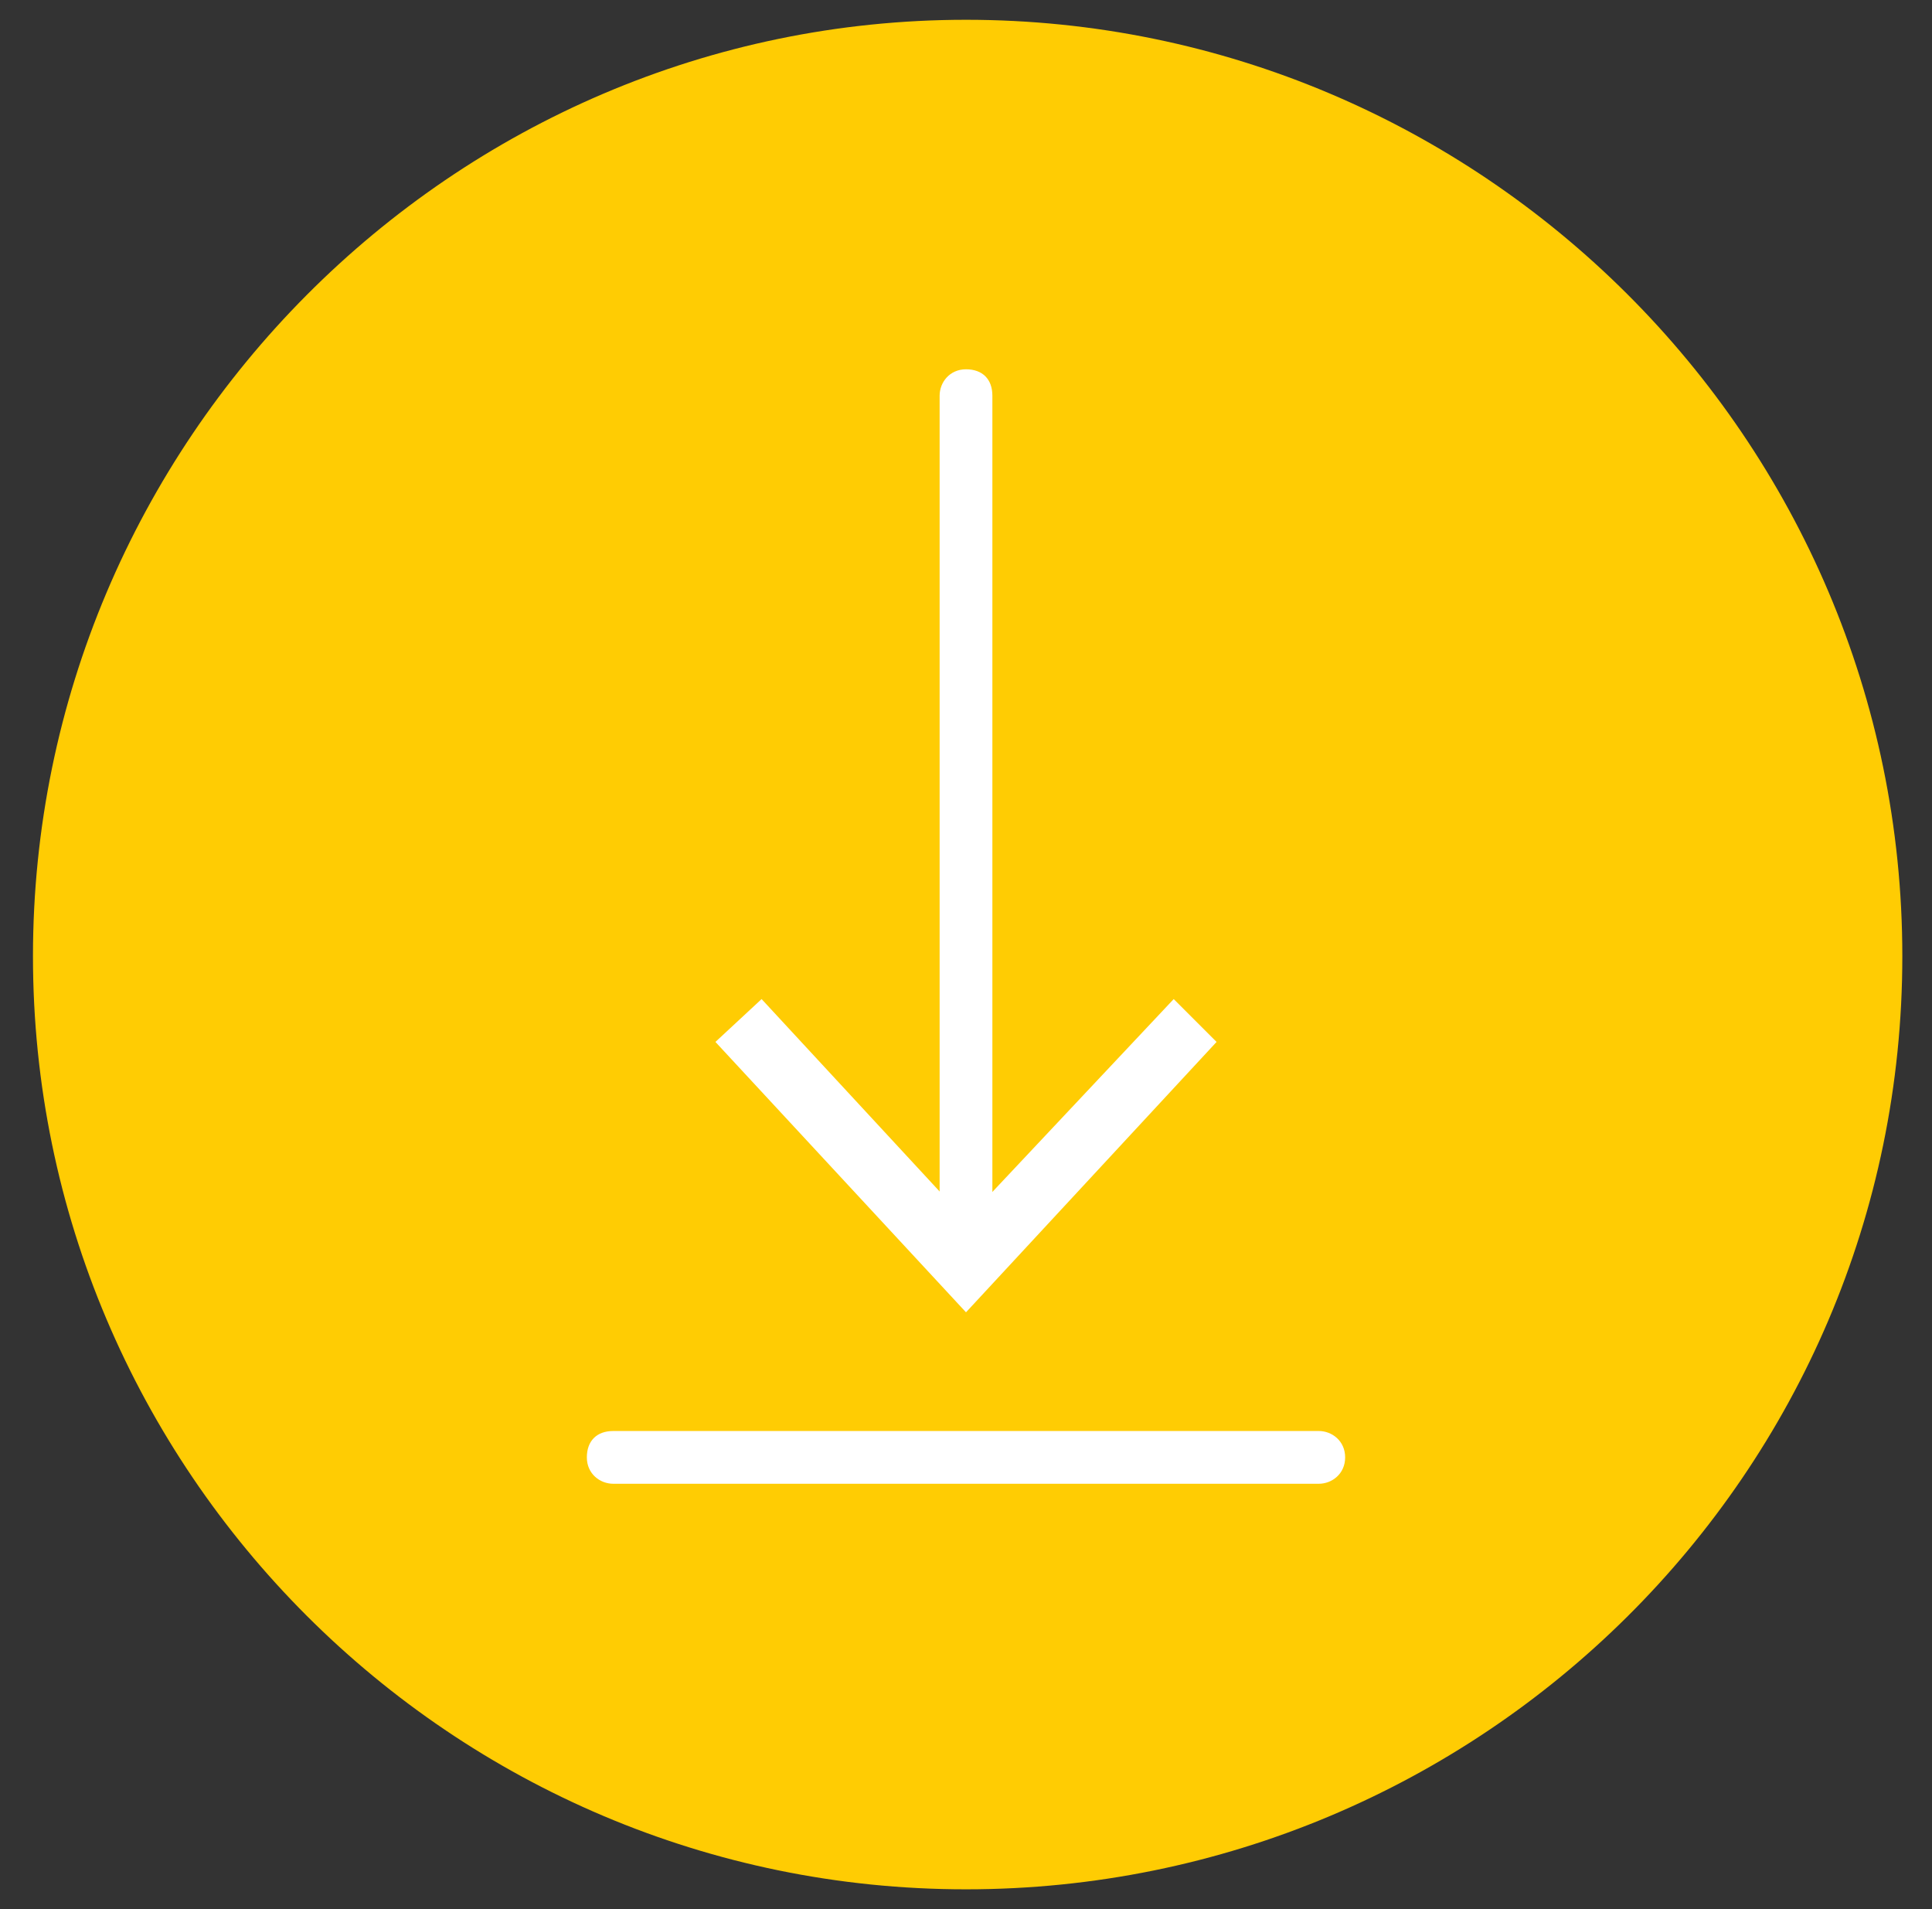 <?xml version="1.0" encoding="UTF-8"?>
<!-- Generator: Adobe Illustrator 27.2.0, SVG Export Plug-In . SVG Version: 6.00 Build 0)  -->
<svg xmlns="http://www.w3.org/2000/svg" xmlns:xlink="http://www.w3.org/1999/xlink" version="1.1" id="Ebene_1" x="0px" y="0px" viewBox="0 0 58.6 57.9" style="enable-background:new 0 0 58.6 57.9;" xml:space="preserve">
<rect x="0" y="0" width="58.6" height="57.9" fill="#333333" stroke="none"/>
<style type="text/css">
	.st0{fill:#FFCC03;}
	.st1{fill:#FFFFFF;}
</style>
<g>
	<path class="st0" d="M29.3,57.3C13.7,57.3,1,44.6,1,29S13.7,0.6,29.3,0.6S57.7,13.3,57.7,29S44.9,57.3,29.3,57.3L29.3,57.3z"></path>
	<g>
		<path class="st1" d="M29.3,38.5c-0.4,0-0.8-0.3-0.8-0.8V12c0-0.4,0.3-0.8,0.8-0.8s0.8,0.3,0.8,0.8v25.7    C30.1,38.2,29.7,38.5,29.3,38.5z"></path>
		<polygon class="st1" points="21.7,31.6 23.1,30.3 29.3,37 35.6,30.3 36.9,31.6 29.3,39.8   "></polygon>
	</g>
	<path class="st1" d="M40,45H18.6c-0.4,0-0.8-0.3-0.8-0.8s0.3-0.8,0.8-0.8H40c0.4,0,0.8,0.3,0.8,0.8S40.4,45,40,45z"></path>
</g>
</svg>
